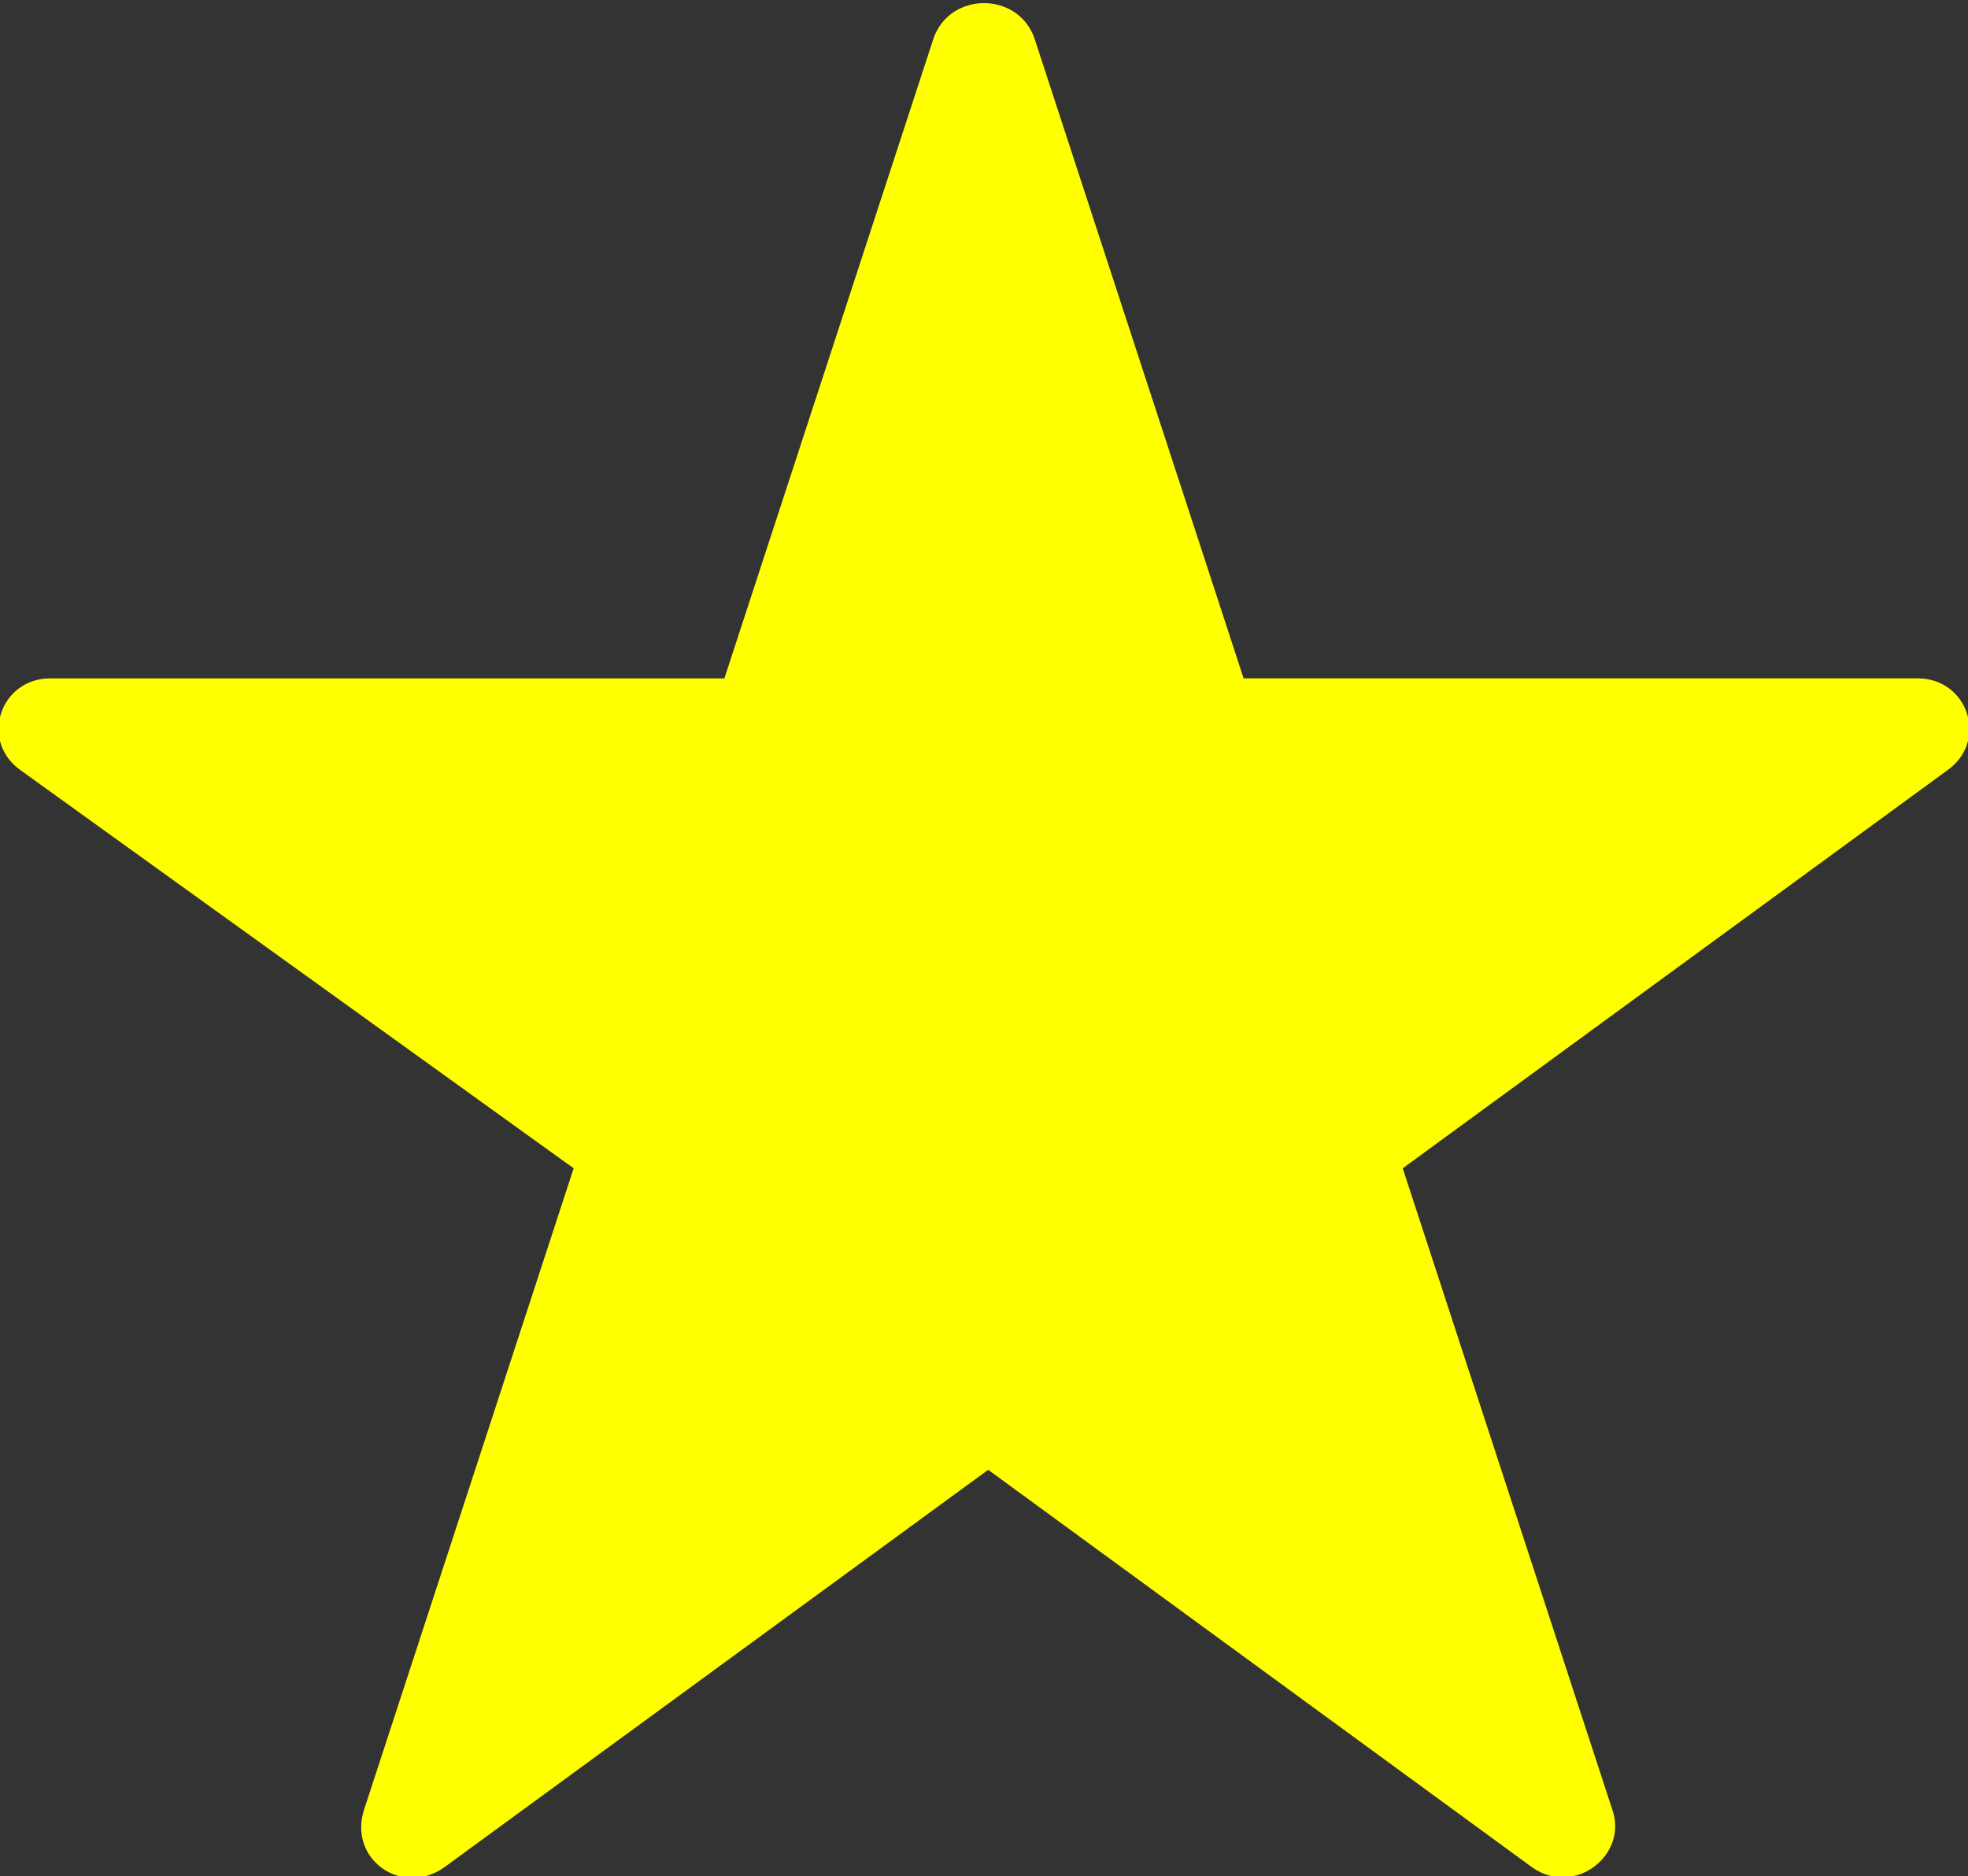 <?xml version="1.0" encoding="UTF-8"?>
<svg id="Calque_1" xmlns="http://www.w3.org/2000/svg" version="1.1" viewBox="0 0 47 44.8">
  <rect x="0" y="0" width="47" height="44.8" fill="#333333" stroke="none"/>
  <!-- Generator: Adobe Illustrator 29.7.0, SVG Export Plug-In . SVG Version: 2.1.1 Build 138)  -->
  <defs>
    <style>
      .st0 {
        fill: #ff0;
      }
    </style>
  </defs>
  <path class="st0" d="M24.7.9l5,15.3h16.1c1.2,0,1.7,1.5.7,2.2l-13,9.5,5,15.3c.4,1.1-.9,2.1-1.9,1.4l-13-9.5-13,9.5c-1,.7-2.3-.2-1.9-1.4l5-15.3L.5,18.4c-1-.7-.5-2.2.7-2.2h16.1S22.3.9,22.3.9c.4-1.1,2-1.1,2.4,0Z"/>
</svg>